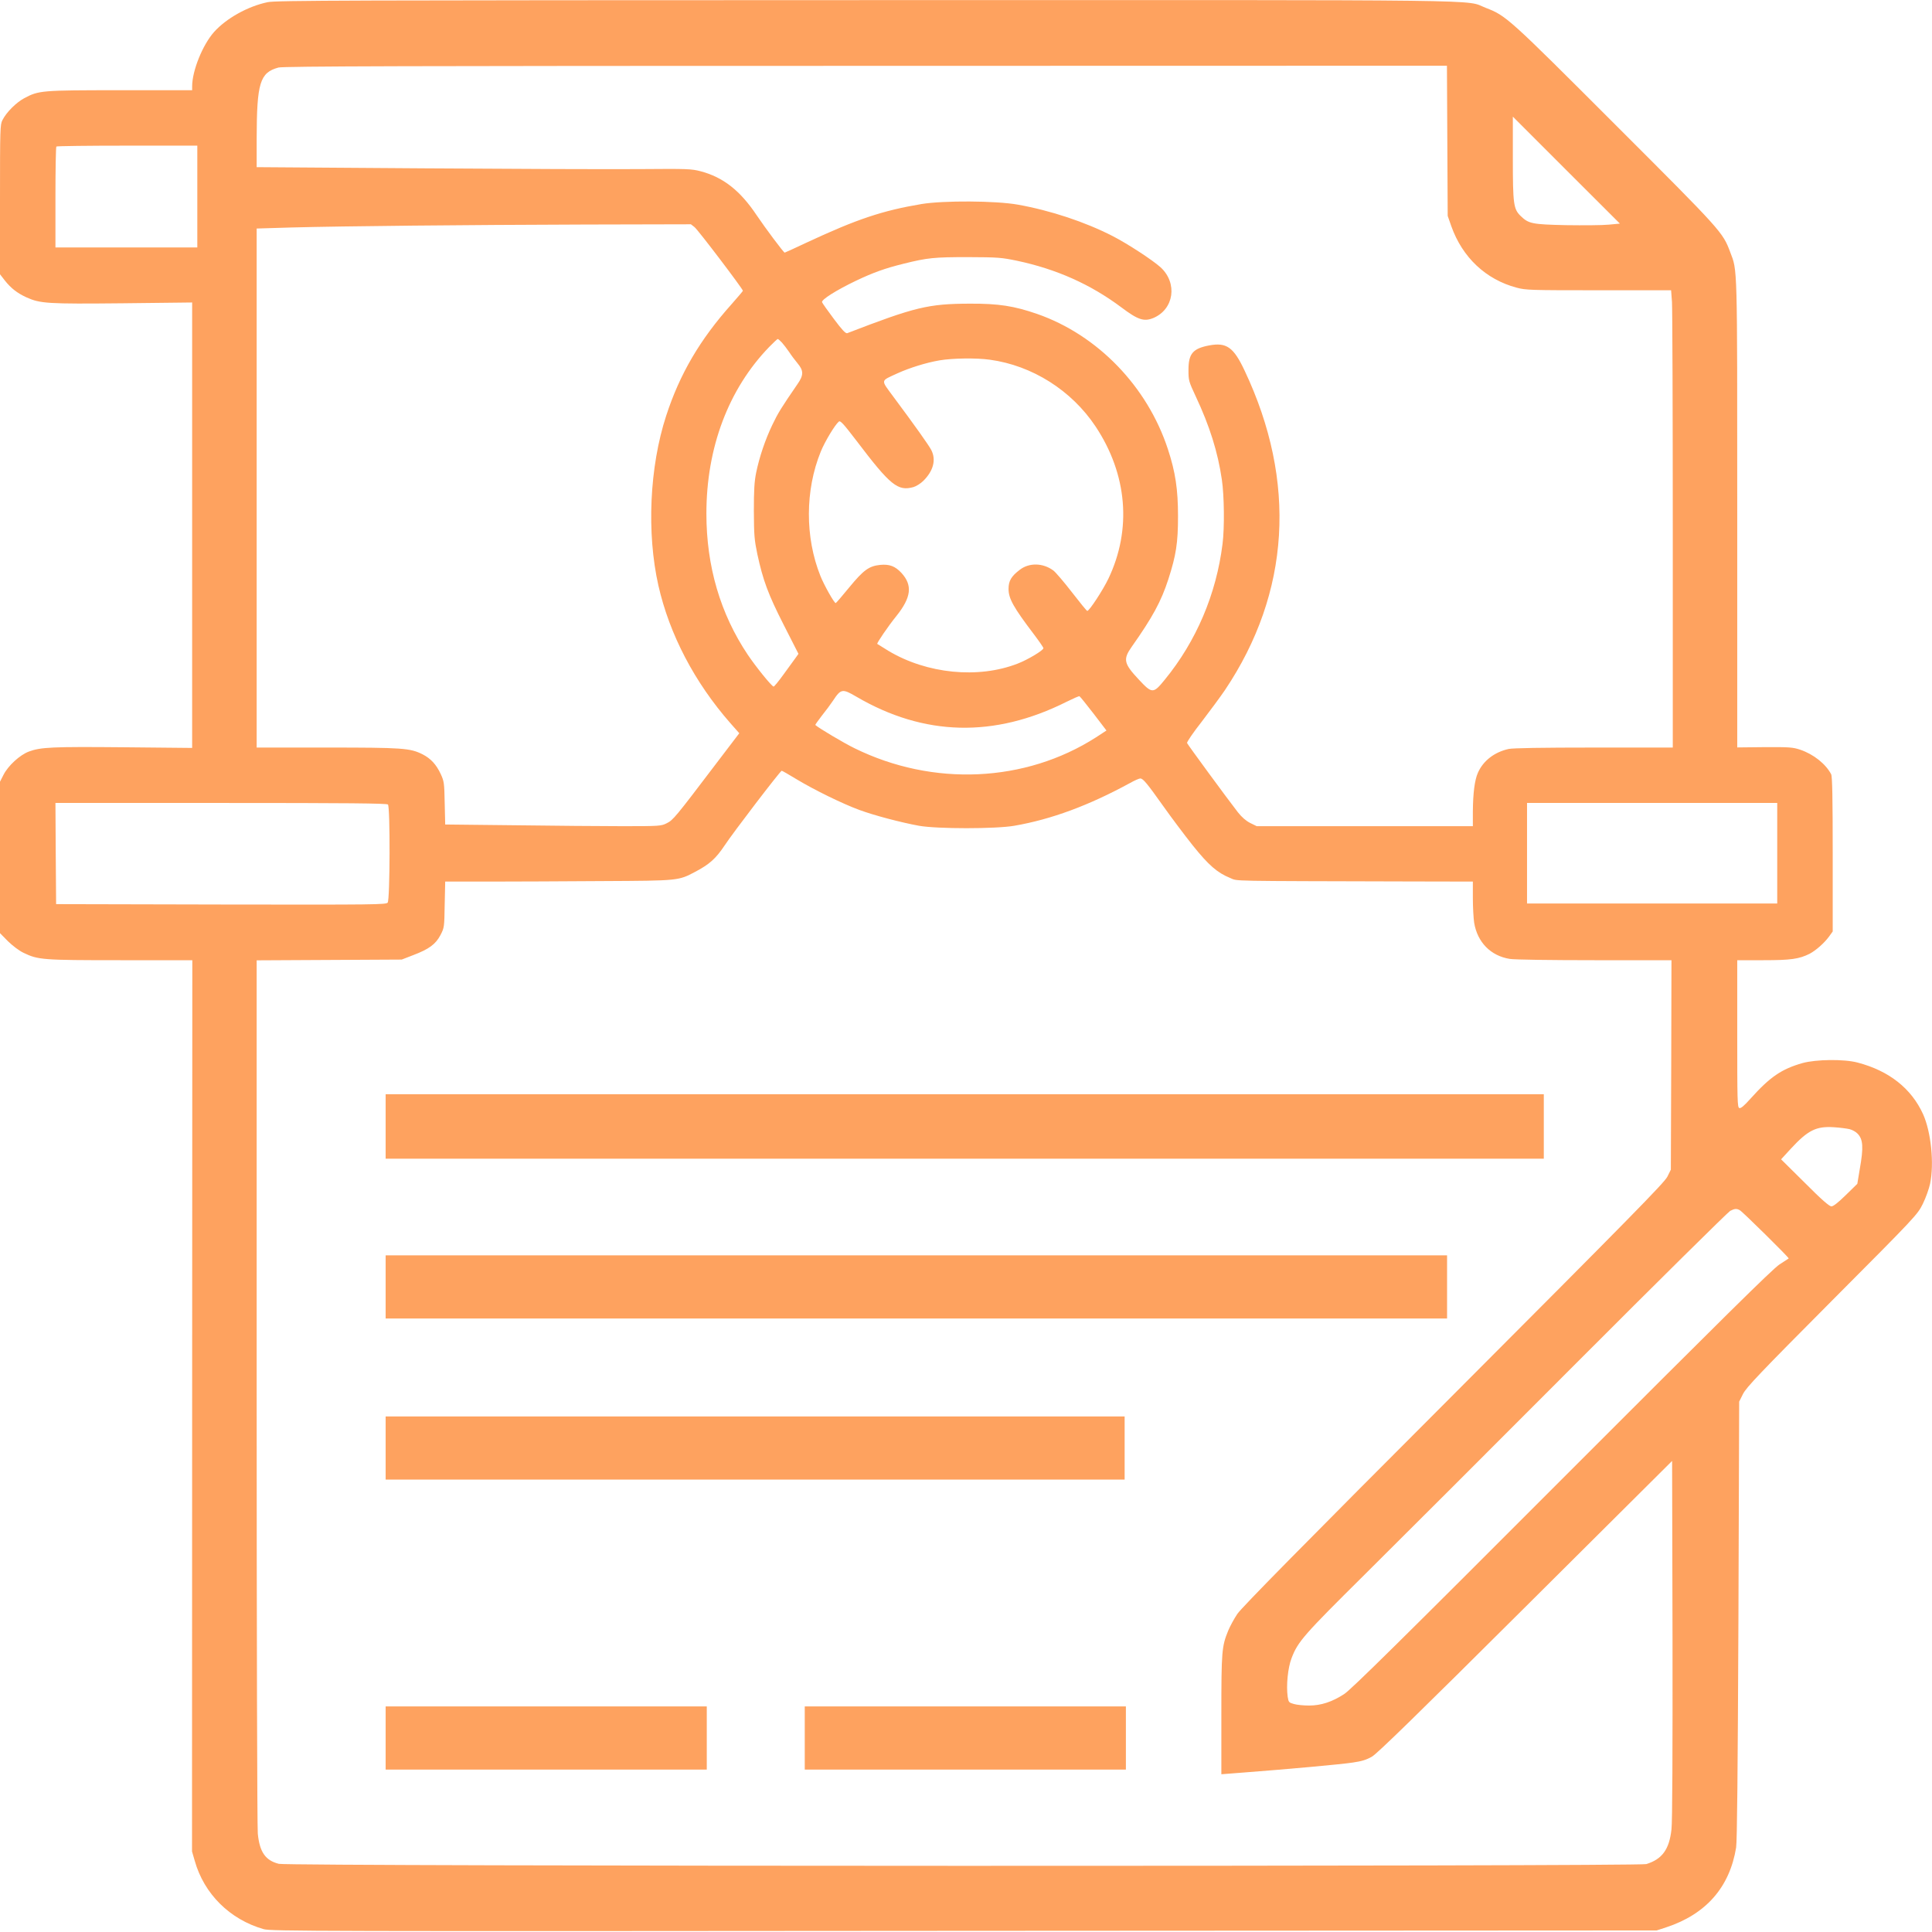 <?xml version="1.0" encoding="UTF-8"?>
<svg xmlns="http://www.w3.org/2000/svg" width="46" height="46" viewBox="0 0 46 46" fill="none">
  <g id="analyse_5660989 1" clip-path="url(#clip0_500_4684)">
    <g id="Group">
      <path id="Vector" d="M6.372 0.052C5.899 0.15 5.386 0.439 5.097 0.761C4.824 1.068 4.575 1.685 4.575 2.056V2.148H2.865C0.977 2.148 0.924 2.154 0.577 2.338C0.384 2.443 0.154 2.67 0.058 2.86C0.003 2.967 0 3.06 0 4.753V6.53L0.117 6.681C0.261 6.862 0.408 6.978 0.63 7.08C0.958 7.227 1.124 7.239 2.92 7.221L4.575 7.202V12.505V17.808L2.942 17.792C1.244 17.777 0.97 17.789 0.688 17.894C0.473 17.974 0.193 18.231 0.083 18.449L0 18.612V20.416V22.218L0.19 22.411C0.307 22.524 0.458 22.638 0.562 22.687C0.909 22.853 1.001 22.862 2.865 22.862H4.579L4.575 33.471L4.572 44.082L4.637 44.306C4.858 45.092 5.472 45.702 6.277 45.932C6.455 45.982 7.37 45.985 22.954 45.972L39.444 45.963L39.668 45.89C40.62 45.577 41.182 44.935 41.336 43.99C41.36 43.84 41.375 42.216 41.391 38.574L41.409 33.372L41.501 33.188C41.581 33.032 41.888 32.706 43.623 30.963C45.641 28.938 45.653 28.92 45.782 28.662C45.853 28.518 45.929 28.303 45.954 28.186C46.055 27.704 45.978 26.953 45.788 26.529C45.509 25.915 44.977 25.495 44.228 25.299C43.906 25.213 43.239 25.222 42.917 25.311C42.413 25.455 42.143 25.642 41.679 26.158C41.523 26.333 41.449 26.394 41.412 26.382C41.366 26.363 41.363 26.207 41.363 24.611V22.862H41.986C42.644 22.862 42.834 22.834 43.086 22.709C43.236 22.629 43.433 22.457 43.55 22.297L43.636 22.178V20.34C43.636 19.002 43.626 18.483 43.599 18.434C43.467 18.185 43.178 17.958 42.865 17.851C42.687 17.792 42.61 17.786 42.017 17.789L41.363 17.796V12.229C41.363 6.196 41.369 6.463 41.194 5.999C41.016 5.527 41.001 5.508 38.455 2.964C35.903 0.411 35.86 0.374 35.375 0.187C34.853 -0.015 36.014 5.72205e-05 20.593 0.003C8.279 0.006 6.562 0.009 6.372 0.052ZM34.46 3.351L34.469 5.14L34.555 5.386C34.819 6.128 35.375 6.653 36.109 6.849C36.33 6.908 36.428 6.911 38.065 6.911H39.788L39.809 7.19C39.819 7.34 39.828 9.792 39.828 12.634V17.799H37.955C36.686 17.799 36.032 17.811 35.922 17.832C35.584 17.906 35.314 18.112 35.188 18.4C35.111 18.569 35.071 18.891 35.068 19.324V19.671H32.495H29.922L29.765 19.594C29.664 19.542 29.565 19.456 29.473 19.339C29.231 19.029 28.279 17.731 28.263 17.691C28.254 17.67 28.411 17.439 28.613 17.182C28.813 16.921 29.062 16.583 29.166 16.43C30.72 14.113 30.883 11.465 29.633 8.823C29.372 8.267 29.203 8.147 28.791 8.224C28.401 8.298 28.297 8.421 28.297 8.807C28.297 9.059 28.303 9.08 28.469 9.436C28.801 10.142 28.997 10.765 29.092 11.422C29.148 11.796 29.157 12.566 29.108 12.95C28.96 14.144 28.484 15.267 27.729 16.188C27.459 16.519 27.431 16.519 27.118 16.184C26.756 15.798 26.734 15.7 26.946 15.399C27.44 14.699 27.646 14.322 27.818 13.791C28.002 13.22 28.048 12.928 28.048 12.29C28.048 11.652 27.987 11.241 27.806 10.691C27.317 9.2 26.132 7.976 24.695 7.475C24.145 7.285 23.78 7.227 23.092 7.23C22.1 7.233 21.787 7.31 20.172 7.933C20.135 7.945 20.052 7.859 19.855 7.595C19.708 7.399 19.582 7.221 19.573 7.196C19.549 7.138 19.908 6.911 20.375 6.687C20.789 6.49 21.069 6.389 21.514 6.279C22.085 6.137 22.241 6.122 23.046 6.122C23.765 6.125 23.838 6.131 24.213 6.208C25.156 6.408 25.966 6.77 26.7 7.319C27.096 7.617 27.238 7.663 27.462 7.571C27.953 7.362 28.042 6.742 27.634 6.365C27.443 6.193 26.848 5.803 26.488 5.619C25.834 5.284 25.021 5.014 24.238 4.873C23.703 4.778 22.469 4.772 21.941 4.858C21.013 5.014 20.405 5.217 19.226 5.766C18.934 5.904 18.689 6.015 18.683 6.015C18.658 6.015 18.216 5.422 18.016 5.125C17.623 4.536 17.218 4.22 16.683 4.078C16.459 4.02 16.37 4.017 15.246 4.026C14.589 4.032 12.261 4.023 10.081 4.008L6.111 3.98V3.302C6.114 1.97 6.188 1.728 6.63 1.608C6.74 1.577 9.762 1.568 20.611 1.568L34.451 1.565L34.46 3.351ZM38.302 5.349C38.151 5.364 37.7 5.367 37.291 5.361C36.478 5.343 36.398 5.327 36.21 5.146C36.035 4.978 36.02 4.864 36.02 3.762V2.777L37.294 4.051L38.569 5.324L38.302 5.349ZM4.698 4.68V5.892H3.009H1.32V4.701C1.32 4.045 1.33 3.498 1.342 3.489C1.351 3.477 2.113 3.468 3.031 3.468H4.698V4.68ZM16.536 5.407C16.616 5.468 17.688 6.88 17.688 6.923C17.688 6.932 17.568 7.073 17.424 7.236C16.665 8.083 16.183 8.909 15.861 9.9C15.464 11.118 15.394 12.689 15.676 13.941C15.94 15.104 16.536 16.246 17.393 17.222L17.602 17.458L17.046 18.188C16.082 19.459 16.026 19.526 15.876 19.6C15.744 19.667 15.713 19.671 14.832 19.671C14.331 19.671 13.174 19.661 12.261 19.649L10.6 19.631L10.588 19.121C10.579 18.639 10.573 18.603 10.493 18.428C10.388 18.204 10.259 18.062 10.063 17.961C9.765 17.811 9.59 17.799 7.781 17.799H6.111V11.618V5.441L6.949 5.416C8.202 5.383 11.064 5.355 13.914 5.346L16.45 5.34L16.536 5.407ZM18.615 8.154C18.658 8.203 18.735 8.301 18.787 8.378C18.836 8.454 18.928 8.577 18.99 8.651C19.137 8.826 19.137 8.933 18.986 9.148C18.603 9.706 18.523 9.835 18.391 10.111C18.219 10.47 18.081 10.879 18.004 11.253C17.961 11.462 17.949 11.667 17.949 12.168C17.952 12.748 17.961 12.852 18.032 13.195C18.167 13.815 18.286 14.144 18.661 14.88L19.011 15.568L18.941 15.666C18.901 15.718 18.775 15.896 18.655 16.059C18.538 16.221 18.431 16.353 18.418 16.347C18.363 16.329 18.001 15.881 17.804 15.589C17.15 14.613 16.819 13.481 16.819 12.229C16.819 10.658 17.344 9.264 18.314 8.261C18.415 8.157 18.508 8.071 18.517 8.071C18.529 8.071 18.572 8.108 18.615 8.154ZM23.571 8.565C24.578 8.703 25.512 9.295 26.083 10.151C26.841 11.29 26.952 12.603 26.39 13.779C26.261 14.049 25.936 14.546 25.887 14.546C25.874 14.546 25.712 14.346 25.524 14.104C25.337 13.861 25.137 13.628 25.082 13.585C24.836 13.401 24.505 13.392 24.28 13.567C24.078 13.72 24.013 13.831 24.013 14.021C24.013 14.251 24.127 14.457 24.618 15.104C24.741 15.267 24.843 15.414 24.843 15.433C24.843 15.485 24.468 15.709 24.228 15.801C23.289 16.166 22.067 16.043 21.154 15.497C21.016 15.411 20.896 15.338 20.887 15.331C20.872 15.313 21.145 14.911 21.342 14.668C21.698 14.223 21.732 13.935 21.462 13.64C21.311 13.478 21.176 13.429 20.955 13.45C20.691 13.478 20.562 13.57 20.221 13.984C20.052 14.19 19.908 14.359 19.898 14.359C19.865 14.365 19.622 13.935 19.533 13.711C19.165 12.793 19.168 11.67 19.542 10.753C19.641 10.51 19.88 10.114 19.972 10.038C20.009 10.007 20.083 10.09 20.393 10.495C21.201 11.56 21.376 11.701 21.75 11.597C21.815 11.578 21.922 11.511 21.987 11.446C22.226 11.207 22.291 10.946 22.174 10.716C22.116 10.602 21.778 10.127 21.271 9.446C20.964 9.028 20.955 9.08 21.372 8.887C21.658 8.758 22.048 8.635 22.37 8.58C22.671 8.528 23.249 8.519 23.571 8.565ZM20.387 16.586C22.002 17.532 23.676 17.572 25.395 16.709C25.549 16.633 25.687 16.571 25.702 16.577C25.715 16.583 25.865 16.767 26.037 16.991L26.344 17.393L26.095 17.556C24.413 18.633 22.214 18.735 20.344 17.814C20.086 17.688 19.493 17.335 19.413 17.262C19.407 17.255 19.478 17.157 19.567 17.041C19.659 16.927 19.782 16.761 19.837 16.678C20.021 16.399 20.058 16.393 20.387 16.586ZM18.965 18.553C19.377 18.802 20.058 19.137 20.46 19.284C20.817 19.416 21.446 19.581 21.879 19.661C22.315 19.738 23.706 19.738 24.151 19.661C25.033 19.508 25.92 19.18 26.9 18.646C27.01 18.584 27.121 18.535 27.149 18.535C27.216 18.535 27.308 18.646 27.698 19.195C27.889 19.465 28.205 19.885 28.398 20.128C28.776 20.6 28.985 20.781 29.289 20.904C29.482 20.984 29.151 20.975 33.603 20.987L35.068 20.99V21.38C35.068 21.598 35.083 21.862 35.099 21.969C35.176 22.435 35.492 22.758 35.946 22.831C36.048 22.85 36.932 22.862 37.964 22.862H39.797L39.791 25.354L39.782 27.849L39.699 28.017C39.628 28.159 38.814 28.987 34.608 33.203C31.033 36.782 29.559 38.279 29.461 38.426C29.384 38.54 29.286 38.721 29.243 38.825C29.089 39.203 29.08 39.313 29.08 40.829V42.244L29.596 42.204C30.612 42.127 31.942 42.008 32.212 41.965C32.424 41.934 32.535 41.9 32.667 41.824C32.796 41.747 33.742 40.826 36.327 38.252L39.812 34.784L39.822 39.034C39.825 41.676 39.819 43.389 39.797 43.557C39.745 44.033 39.576 44.266 39.198 44.383C39.005 44.441 6.869 44.438 6.639 44.377C6.32 44.297 6.181 44.097 6.138 43.656C6.123 43.502 6.111 38.804 6.111 33.121V22.865L7.84 22.856L9.565 22.847L9.836 22.742C10.216 22.598 10.373 22.481 10.487 22.264C10.579 22.086 10.579 22.076 10.588 21.536L10.6 20.99H11.663C12.249 20.99 13.462 20.984 14.356 20.978C16.161 20.969 16.152 20.969 16.548 20.76C16.892 20.579 17.043 20.444 17.252 20.131C17.454 19.824 18.578 18.354 18.612 18.351C18.624 18.351 18.784 18.443 18.965 18.553ZM9.237 19.155C9.292 19.21 9.286 21.413 9.231 21.49C9.191 21.539 8.976 21.542 5.263 21.536L1.336 21.527L1.327 20.321L1.32 19.118H5.26C8.285 19.118 9.209 19.127 9.237 19.155ZM42.315 20.315V21.512H39.336H36.358V20.315V19.118H39.336H42.315V20.315ZM44.038 26.885C44.099 26.9 44.185 26.946 44.225 26.989C44.36 27.124 44.373 27.315 44.28 27.836L44.222 28.186L43.949 28.453C43.764 28.634 43.651 28.723 43.605 28.723C43.556 28.723 43.371 28.564 42.972 28.162L42.407 27.603L42.641 27.348C43.046 26.91 43.242 26.811 43.666 26.839C43.81 26.848 43.976 26.87 44.038 26.885ZM41.425 28.815C41.492 28.852 42.604 29.948 42.588 29.963C42.582 29.966 42.481 30.034 42.367 30.107C42.205 30.212 40.989 31.415 37.187 35.22C33.379 39.034 32.166 40.231 32.004 40.335C31.715 40.522 31.454 40.608 31.168 40.608C31.042 40.608 30.88 40.593 30.809 40.572C30.686 40.538 30.68 40.529 30.659 40.397C30.622 40.136 30.662 39.712 30.751 39.482C30.901 39.086 31.039 38.93 32.495 37.487C33.259 36.73 35.51 34.48 37.494 32.492C39.478 30.503 41.145 28.858 41.194 28.831C41.302 28.775 41.348 28.772 41.425 28.815Z" fill="#FEA25F"></path>
      <path id="Vector_2" d="M9.182 26.821V27.588H22.969H36.757V26.821V26.053H22.969H9.182V26.821Z" fill="#FEA25F"></path>
      <path id="Vector_3" d="M9.182 30.641V31.393H21.818H34.454V30.641V29.889H21.818H9.182V30.641Z" fill="#FEA25F"></path>
      <path id="Vector_4" d="M9.182 34.477V35.228H17.979H26.777V34.477V33.725H17.979H9.182V34.477Z" fill="#FEA25F"></path>
      <path id="Vector_5" d="M9.182 41.381V42.133H13.005H16.828V41.381V40.629H13.005H9.182V41.381Z" fill="#FEA25F"></path>
      <path id="Vector_6" d="M19.161 41.381V42.133H22.984H26.807V41.381V40.629H22.984H19.161V41.381Z" fill="#FEA25F"></path>
    </g>
  </g>
  <defs>
    <clipPath id="clip0_500_4684">
      <rect width="46" height="46" fill="white"></rect>
    </clipPath>
  </defs>
</svg>
